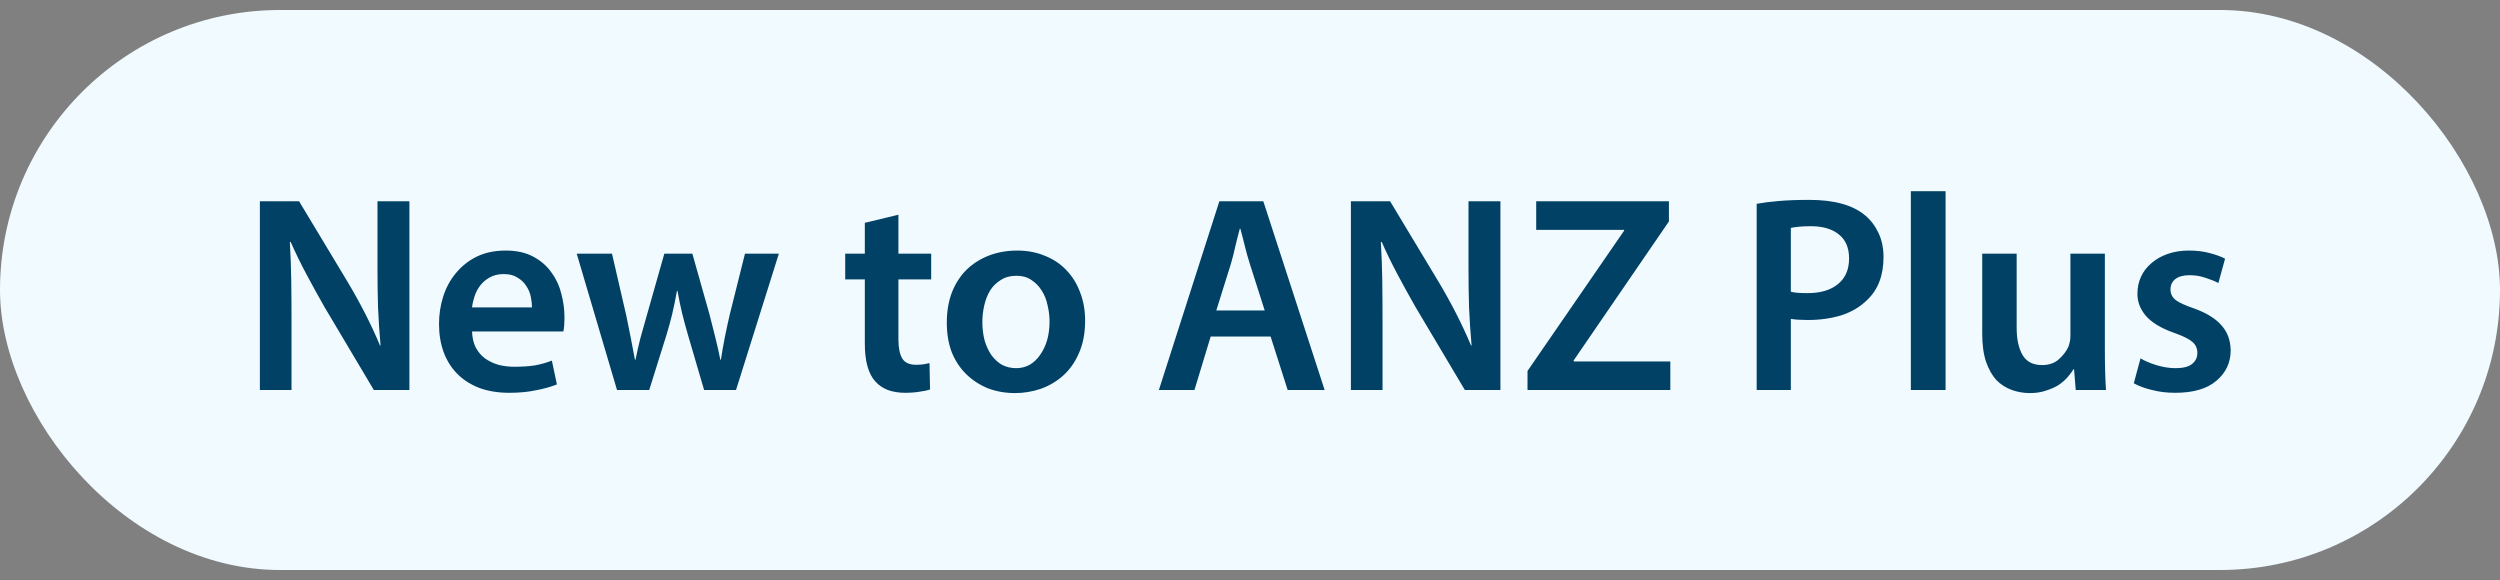 <svg width="125" height="29" viewBox="0 0 125 29" fill="none" xmlns="http://www.w3.org/2000/svg">
<rect x="0" y="0" width="125" height="29" fill="#808080" stroke="none"/>
<rect y="0.5" width="125" height="28" rx="14" fill="#F0FAFF"/>
<path d="M12.994 19.5V10.064H14.954L17.39 14.11C17.707 14.642 18.001 15.174 18.272 15.706C18.543 16.238 18.785 16.761 19 17.274H19.028C18.972 16.639 18.93 16.009 18.902 15.384C18.883 14.759 18.874 14.082 18.874 13.354V10.064H20.47V19.5H18.692L16.228 15.356C15.929 14.833 15.631 14.292 15.332 13.732C15.033 13.172 14.767 12.626 14.534 12.094L14.492 12.108C14.529 12.724 14.553 13.354 14.562 13.998C14.571 14.633 14.576 15.342 14.576 16.126V19.5H12.994ZM23.603 16.574C23.612 16.882 23.673 17.148 23.785 17.372C23.906 17.596 24.06 17.778 24.247 17.918C24.443 18.058 24.667 18.165 24.919 18.24C25.171 18.305 25.432 18.338 25.703 18.338C26.104 18.338 26.454 18.315 26.753 18.268C27.052 18.212 27.332 18.133 27.593 18.03L27.845 19.22C27.546 19.341 27.196 19.439 26.795 19.514C26.403 19.598 25.96 19.64 25.465 19.64C24.914 19.64 24.42 19.561 23.981 19.402C23.542 19.234 23.174 19.001 22.875 18.702C22.576 18.403 22.348 18.044 22.189 17.624C22.03 17.195 21.951 16.719 21.951 16.196C21.951 15.72 22.021 15.263 22.161 14.824C22.301 14.385 22.511 13.998 22.791 13.662C23.071 13.317 23.416 13.041 23.827 12.836C24.247 12.631 24.732 12.528 25.283 12.528C25.834 12.528 26.296 12.631 26.669 12.836C27.052 13.041 27.355 13.307 27.579 13.634C27.812 13.951 27.976 14.306 28.069 14.698C28.172 15.09 28.223 15.473 28.223 15.846C28.223 16.005 28.218 16.149 28.209 16.28C28.2 16.401 28.186 16.499 28.167 16.574H23.603ZM26.599 15.37C26.599 15.211 26.58 15.039 26.543 14.852C26.506 14.656 26.431 14.474 26.319 14.306C26.216 14.138 26.072 13.998 25.885 13.886C25.708 13.765 25.474 13.704 25.185 13.704C24.914 13.704 24.681 13.76 24.485 13.872C24.298 13.975 24.14 14.11 24.009 14.278C23.888 14.437 23.794 14.614 23.729 14.81C23.664 15.006 23.622 15.193 23.603 15.37H26.599ZM30.599 12.682L31.313 15.776C31.387 16.14 31.462 16.509 31.537 16.882C31.611 17.246 31.681 17.615 31.747 17.988H31.775C31.849 17.615 31.933 17.246 32.027 16.882C32.129 16.509 32.232 16.145 32.335 15.79L33.217 12.682H34.617L35.471 15.706C35.573 16.107 35.671 16.495 35.765 16.868C35.858 17.241 35.942 17.615 36.017 17.988H36.045C36.101 17.615 36.166 17.241 36.241 16.868C36.315 16.495 36.399 16.107 36.493 15.706L37.249 12.682H38.943L36.801 19.5H35.205L34.393 16.728C34.29 16.373 34.197 16.028 34.113 15.692C34.029 15.347 33.949 14.964 33.875 14.544H33.847C33.772 14.964 33.693 15.351 33.609 15.706C33.525 16.051 33.431 16.392 33.329 16.728L32.461 19.5H30.851L28.835 12.682H30.599ZM44.921 10.736V12.682H46.559V13.97H44.921V16.98C44.921 17.4 44.987 17.717 45.117 17.932C45.248 18.137 45.477 18.24 45.803 18.24C45.953 18.24 46.083 18.231 46.195 18.212C46.307 18.193 46.401 18.175 46.475 18.156L46.503 19.472C46.373 19.519 46.2 19.556 45.985 19.584C45.771 19.621 45.528 19.64 45.257 19.64C44.94 19.64 44.651 19.593 44.389 19.5C44.137 19.397 43.932 19.257 43.773 19.08C43.419 18.697 43.241 18.063 43.241 17.176V13.97H42.261V12.682H43.241V11.142L44.921 10.736ZM50.868 12.528C51.372 12.528 51.834 12.617 52.254 12.794C52.674 12.962 53.028 13.2 53.318 13.508C53.616 13.816 53.845 14.185 54.004 14.614C54.172 15.043 54.256 15.515 54.256 16.028C54.256 16.653 54.153 17.195 53.948 17.652C53.752 18.109 53.486 18.487 53.15 18.786C52.823 19.075 52.45 19.295 52.03 19.444C51.61 19.584 51.185 19.654 50.756 19.654C50.27 19.654 49.818 19.575 49.398 19.416C48.987 19.248 48.628 19.015 48.32 18.716C48.012 18.417 47.769 18.053 47.592 17.624C47.424 17.185 47.34 16.691 47.34 16.14C47.34 15.58 47.424 15.076 47.592 14.628C47.769 14.18 48.012 13.802 48.32 13.494C48.637 13.186 49.01 12.948 49.44 12.78C49.878 12.612 50.354 12.528 50.868 12.528ZM50.826 13.788C50.518 13.788 50.256 13.858 50.042 13.998C49.827 14.129 49.65 14.301 49.51 14.516C49.379 14.731 49.281 14.978 49.216 15.258C49.15 15.538 49.118 15.818 49.118 16.098C49.118 16.425 49.155 16.733 49.23 17.022C49.314 17.302 49.426 17.545 49.566 17.75C49.715 17.955 49.892 18.119 50.098 18.24C50.312 18.352 50.55 18.408 50.812 18.408C51.054 18.408 51.278 18.352 51.484 18.24C51.689 18.119 51.862 17.955 52.002 17.75C52.151 17.545 52.268 17.302 52.352 17.022C52.436 16.733 52.478 16.415 52.478 16.07C52.478 15.809 52.445 15.543 52.38 15.272C52.324 14.992 52.226 14.745 52.086 14.53C51.955 14.315 51.782 14.138 51.568 13.998C51.362 13.858 51.115 13.788 50.826 13.788ZM60.534 16.826L59.722 19.5H57.944L60.968 10.064H63.166L66.232 19.5H64.384L63.53 16.826H60.534ZM63.236 15.524L62.494 13.2C62.401 12.911 62.317 12.612 62.242 12.304C62.168 11.996 62.093 11.707 62.018 11.436H61.99C61.916 11.707 61.841 12.001 61.766 12.318C61.701 12.626 61.626 12.92 61.542 13.2L60.814 15.524H63.236ZM67.545 19.5V10.064H69.505L71.941 14.11C72.258 14.642 72.552 15.174 72.823 15.706C73.093 16.238 73.336 16.761 73.551 17.274H73.579C73.523 16.639 73.481 16.009 73.453 15.384C73.434 14.759 73.425 14.082 73.425 13.354V10.064H75.021V19.5H73.243L70.779 15.356C70.48 14.833 70.181 14.292 69.883 13.732C69.584 13.172 69.318 12.626 69.085 12.094L69.043 12.108C69.08 12.724 69.103 13.354 69.113 13.998C69.122 14.633 69.127 15.342 69.127 16.126V19.5H67.545ZM76.376 18.548L81.206 11.534V11.492H76.81V10.064H83.446V11.072L78.686 18.016V18.072H83.516V19.5H76.376V18.548ZM87.834 10.19C88.142 10.134 88.51 10.087 88.94 10.05C89.369 10.013 89.878 9.994 90.466 9.994C91.707 9.994 92.636 10.251 93.252 10.764C93.532 10.997 93.756 11.291 93.924 11.646C94.092 12.001 94.176 12.402 94.176 12.85C94.176 13.765 93.905 14.479 93.364 14.992C93.019 15.337 92.589 15.594 92.076 15.762C91.562 15.921 90.998 16 90.382 16C90.223 16 90.069 15.995 89.92 15.986C89.78 15.977 89.654 15.963 89.542 15.944V19.5H87.834V10.19ZM89.542 14.586C89.644 14.614 89.766 14.633 89.906 14.642C90.046 14.651 90.204 14.656 90.382 14.656C91.026 14.656 91.53 14.507 91.894 14.208C92.267 13.909 92.454 13.48 92.454 12.92C92.454 12.388 92.281 11.987 91.936 11.716C91.6 11.445 91.133 11.31 90.536 11.31C90.293 11.31 90.088 11.319 89.92 11.338C89.761 11.357 89.635 11.375 89.542 11.394V14.586ZM95.543 9.56H97.279V19.5H95.543V9.56ZM105.243 17.456C105.243 17.867 105.248 18.24 105.257 18.576C105.266 18.912 105.28 19.22 105.299 19.5H103.787L103.703 18.464H103.675C103.6 18.585 103.502 18.716 103.381 18.856C103.26 18.996 103.11 19.127 102.933 19.248C102.756 19.36 102.546 19.453 102.303 19.528C102.07 19.612 101.799 19.654 101.491 19.654C101.183 19.654 100.884 19.603 100.595 19.5C100.306 19.397 100.049 19.234 99.825 19.01C99.61 18.777 99.438 18.473 99.307 18.1C99.176 17.717 99.111 17.246 99.111 16.686V12.682H100.833V16.392C100.833 16.961 100.931 17.414 101.127 17.75C101.323 18.086 101.65 18.254 102.107 18.254C102.452 18.254 102.732 18.156 102.947 17.96C103.171 17.755 103.33 17.545 103.423 17.33C103.488 17.153 103.521 16.975 103.521 16.798V12.682H105.243V17.456ZM107.026 17.918C107.222 18.039 107.483 18.151 107.81 18.254C108.146 18.357 108.468 18.408 108.776 18.408C109.158 18.408 109.434 18.338 109.602 18.198C109.779 18.058 109.868 17.876 109.868 17.652C109.868 17.419 109.784 17.232 109.616 17.092C109.457 16.952 109.168 16.807 108.748 16.658C108.076 16.425 107.59 16.135 107.292 15.79C107.002 15.445 106.862 15.071 106.872 14.67C106.872 14.371 106.932 14.091 107.054 13.83C107.175 13.569 107.348 13.345 107.572 13.158C107.796 12.962 108.066 12.808 108.384 12.696C108.701 12.584 109.056 12.528 109.448 12.528C109.83 12.528 110.176 12.57 110.484 12.654C110.801 12.738 111.058 12.831 111.254 12.934L110.918 14.152C110.768 14.068 110.563 13.984 110.302 13.9C110.05 13.807 109.774 13.76 109.476 13.76C109.168 13.76 108.93 13.825 108.762 13.956C108.603 14.087 108.524 14.259 108.524 14.474C108.524 14.689 108.612 14.866 108.79 15.006C108.967 15.137 109.275 15.277 109.714 15.426C110.33 15.65 110.782 15.93 111.072 16.266C111.37 16.593 111.524 17.008 111.534 17.512C111.534 18.128 111.296 18.637 110.82 19.038C110.353 19.439 109.667 19.64 108.762 19.64C108.342 19.64 107.954 19.593 107.6 19.5C107.245 19.416 106.942 19.304 106.69 19.164L107.026 17.918Z" fill="#004165"/>
</svg>
